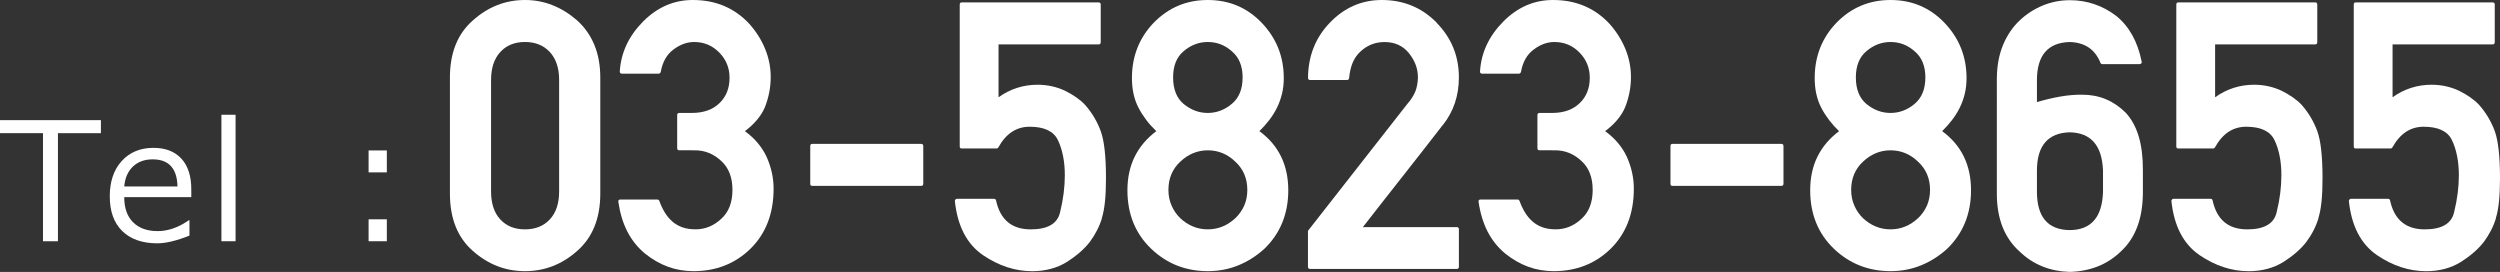 <?xml version="1.0" encoding="utf-8"?>
<!-- Generator: Adobe Illustrator 15.1.0, SVG Export Plug-In . SVG Version: 6.00 Build 0)  -->
<!DOCTYPE svg PUBLIC "-//W3C//DTD SVG 1.1//EN" "http://www.w3.org/Graphics/SVG/1.1/DTD/svg11.dtd">
<svg version="1.1" id="レイヤー_1" xmlns="http://www.w3.org/2000/svg" xmlns:xlink="http://www.w3.org/1999/xlink" x="0px"
	 y="0px" width="139.158px" height="15.135px" viewBox="0 0 139.158 15.135" enable-background="new 0 0 139.158 15.135"
	 xml:space="preserve">
<rect x="0" y="0" width="139.158" height="15.135" fill="#333333" stroke="none"/>
<g>
	<path fill="#FFFFFF" d="M2.393,13.428V7.412H0V6.688h5.617v0.725H3.225v6.016H2.393z"/>
	<path fill="#FFFFFF" d="M8.762,13.544c-0.841,0-1.493-0.228-1.957-0.682c-0.463-0.455-0.695-1.099-0.695-1.931
		c0-0.825,0.222-1.482,0.667-1.97C7.22,8.475,7.809,8.23,8.542,8.23c0.667,0,1.186,0.2,1.554,0.6
		c0.368,0.399,0.552,0.969,0.552,1.708v0.435H6.915c0,0.608,0.165,1.075,0.494,1.401c0.329,0.327,0.785,0.49,1.366,0.49
		c0.579,0,1.157-0.201,1.735-0.604h0.036v0.854C9.827,13.401,9.232,13.544,8.762,13.544z M6.915,10.378h2.965
		C9.855,9.373,9.395,8.87,8.498,8.87c-0.453,0-0.82,0.135-1.1,0.402C7.117,9.541,6.956,9.909,6.915,10.378z"/>
	<path fill="#FFFFFF" d="M13.113,13.428h-0.788v-7.04h0.788V13.428z"/>
	<path fill="#FFFFFF" d="M21.532,9.595h-1.015V8.374h1.015V9.595z M21.532,13.428h-1.015v-1.221h1.015V13.428z"/>
	<path fill="#FFFFFF" d="M25.043,4.328c0-1.381,0.425-2.444,1.276-3.189C27.164,0.38,28.132,0,29.224,0
		c0.543,0,1.057,0.098,1.542,0.293c0.486,0.194,0.94,0.477,1.362,0.846c0.422,0.383,0.742,0.839,0.959,1.369
		c0.218,0.529,0.327,1.137,0.327,1.82v6.449c0,1.374-0.429,2.438-1.286,3.189c-0.844,0.752-1.812,1.127-2.904,1.127
		c-1.092,0-2.06-0.375-2.904-1.127c-0.851-0.745-1.276-1.809-1.276-3.189V4.328z M31.123,4.451c0-0.663-0.172-1.182-0.518-1.554
		c-0.345-0.373-0.806-0.56-1.382-0.56s-1.035,0.187-1.376,0.56c-0.342,0.372-0.513,0.891-0.513,1.554v6.203
		c0,0.67,0.171,1.189,0.513,1.559s0.8,0.554,1.376,0.554s1.037-0.185,1.382-0.554s0.518-0.889,0.518-1.559V4.451z"/>
	<path fill="#FFFFFF" d="M37.815,8.367c-0.08,0-0.121-0.041-0.121-0.123V6.409c0-0.082,0.041-0.123,0.121-0.123h0.704
		c0.649,0,1.162-0.185,1.538-0.554c0.368-0.355,0.552-0.823,0.552-1.404c0-0.547-0.191-1.016-0.573-1.405s-0.847-0.585-1.396-0.585
		c-0.402,0-0.788,0.141-1.156,0.421C37.115,3.032,36.881,3.445,36.78,4c-0.006,0.027-0.021,0.051-0.045,0.071
		s-0.045,0.03-0.065,0.03h-2.06c-0.034,0-0.062-0.013-0.085-0.041c-0.023-0.026-0.032-0.058-0.025-0.092
		c0.067-1.046,0.502-1.972,1.306-2.779C36.596,0.397,37.514,0,38.559,0c0.65,0,1.238,0.113,1.764,0.339s0.99,0.558,1.392,0.995
		c0.382,0.43,0.675,0.896,0.879,1.399C42.798,3.235,42.9,3.754,42.9,4.287c0,0.581-0.111,1.148-0.332,1.701
		c-0.107,0.246-0.255,0.479-0.442,0.697c-0.188,0.22-0.409,0.425-0.663,0.615c0.536,0.391,0.935,0.858,1.196,1.405
		c0.268,0.588,0.402,1.187,0.402,1.794c0,1.389-0.432,2.506-1.296,3.354c-0.851,0.827-1.906,1.24-3.166,1.24
		c-0.502,0-0.976-0.082-1.422-0.246c-0.445-0.164-0.873-0.41-1.281-0.738c-0.402-0.334-0.725-0.738-0.97-1.209
		c-0.245-0.473-0.414-1.025-0.507-1.662c-0.013-0.088,0.027-0.133,0.121-0.133h2.05c0.047,0,0.084,0.027,0.111,0.082
		c0.087,0.239,0.189,0.455,0.307,0.646c0.117,0.191,0.256,0.356,0.417,0.497c0.161,0.14,0.347,0.248,0.558,0.323
		s0.457,0.112,0.738,0.112c0.529,0,1.005-0.194,1.427-0.585c0.415-0.375,0.623-0.912,0.623-1.609s-0.208-1.233-0.623-1.609
		c-0.422-0.396-0.911-0.596-1.467-0.596H37.815z"/>
	<path fill="#FFFFFF" d="M45.211,10.347c-0.074,0-0.11-0.041-0.11-0.123V8.132c0-0.082,0.037-0.123,0.11-0.123h6.06
		c0.08,0,0.121,0.041,0.121,0.123v2.092c0,0.082-0.041,0.123-0.121,0.123H45.211z"/>
	<path fill="#FFFFFF" d="M53.532,8.266c-0.074,0-0.11-0.038-0.11-0.113V0.257c0-0.082,0.037-0.123,0.11-0.123h7.617
		c0.08,0,0.121,0.041,0.121,0.123v2.092c0,0.082-0.041,0.123-0.121,0.123h-5.567v2.942c0.65-0.464,1.374-0.697,2.171-0.697
		c0.281,0,0.551,0.029,0.809,0.088c0.258,0.058,0.501,0.142,0.729,0.251c0.221,0.109,0.427,0.23,0.618,0.364
		c0.191,0.133,0.354,0.271,0.487,0.415c0.194,0.219,0.365,0.453,0.513,0.702c0.147,0.25,0.268,0.505,0.362,0.764
		c0.194,0.533,0.291,1.405,0.291,2.615c0,0.492-0.018,0.923-0.055,1.292c-0.037,0.369-0.095,0.681-0.176,0.933l0.01-0.01
		c-0.141,0.472-0.372,0.923-0.693,1.354c-0.315,0.396-0.737,0.763-1.266,1.098c-0.556,0.342-1.199,0.512-1.93,0.512
		c-0.944,0-1.855-0.297-2.733-0.892c-0.898-0.615-1.42-1.616-1.568-3.005c-0.007-0.033,0.003-0.064,0.03-0.092
		c0.026-0.027,0.057-0.041,0.09-0.041h2.05c0.067,0,0.107,0.031,0.121,0.092c0.234,1.074,0.877,1.61,1.93,1.61
		c0.951,0,1.497-0.321,1.638-0.964c0.174-0.711,0.261-1.395,0.261-2.051c0-0.39-0.034-0.75-0.101-1.082
		c-0.067-0.331-0.164-0.627-0.291-0.887c-0.241-0.485-0.764-0.729-1.568-0.729c-0.737,0-1.316,0.384-1.738,1.148
		c-0.027,0.041-0.061,0.063-0.101,0.063H53.532z"/>
	<path fill="#FFFFFF" d="M62.756,10.593c0-0.704,0.136-1.329,0.407-1.876s0.671-1.019,1.201-1.416
		c-0.409-0.389-0.737-0.82-0.985-1.291c-0.248-0.473-0.372-1.025-0.372-1.662c0-1.209,0.402-2.234,1.206-3.076
		C65.038,0.425,66.042,0,67.228,0c1.192,0,2.194,0.425,3.005,1.271c0.817,0.855,1.226,1.881,1.226,3.076
		c0,0.315-0.034,0.609-0.101,0.883s-0.161,0.531-0.281,0.773c-0.121,0.243-0.265,0.472-0.432,0.688
		c-0.167,0.215-0.349,0.419-0.543,0.609c1.072,0.787,1.608,1.884,1.608,3.292c0,0.656-0.112,1.258-0.336,1.805
		c-0.225,0.547-0.558,1.032-1,1.456c-0.436,0.396-0.918,0.702-1.447,0.918c-0.529,0.215-1.095,0.322-1.698,0.322
		c-1.226,0-2.274-0.413-3.145-1.24C63.199,13.006,62.756,11.919,62.756,10.593z M65.038,10.572c0,0.314,0.059,0.605,0.176,0.871
		c0.117,0.268,0.276,0.5,0.478,0.697c0.449,0.418,0.961,0.626,1.537,0.626s1.089-0.208,1.538-0.626
		c0.214-0.205,0.378-0.438,0.493-0.702c0.114-0.263,0.17-0.552,0.17-0.866c0-0.636-0.221-1.158-0.663-1.568
		c-0.436-0.424-0.948-0.637-1.538-0.637c-0.576,0-1.088,0.213-1.537,0.637C65.255,9.414,65.038,9.937,65.038,10.572z M65.299,4.307
		c0,0.656,0.194,1.148,0.583,1.477c0.408,0.336,0.857,0.503,1.346,0.503c0.489,0,0.935-0.167,1.337-0.503
		c0.402-0.334,0.603-0.826,0.603-1.477c0-0.635-0.201-1.12-0.603-1.455c-0.382-0.342-0.828-0.514-1.337-0.514
		c-0.496,0-0.944,0.172-1.346,0.514C65.493,3.18,65.299,3.665,65.299,4.307z"/>
	<path fill="#FFFFFF" d="M72.926,14.971c-0.08,0-0.121-0.041-0.121-0.123v-1.999l5.628-7.188v0.011
		c0.207-0.267,0.342-0.511,0.401-0.733c0.061-0.222,0.091-0.438,0.091-0.65c0-0.473-0.168-0.916-0.503-1.334
		c-0.335-0.41-0.787-0.615-1.356-0.615c-0.522,0-0.975,0.182-1.356,0.544c-0.188,0.178-0.33,0.388-0.427,0.631
		c-0.097,0.242-0.159,0.518-0.186,0.825c0,0.034-0.012,0.062-0.035,0.082s-0.052,0.031-0.085,0.031h-2.05
		c-0.08,0-0.121-0.041-0.121-0.123c0.014-1.217,0.419-2.239,1.216-3.066C74.832,0.421,75.796,0,76.916,0
		c1.213,0,2.234,0.425,3.064,1.271h-0.01c0.824,0.842,1.236,1.854,1.236,3.035c0,0.514-0.074,0.988-0.222,1.426
		s-0.368,0.845-0.663,1.221V6.942c-0.382,0.492-0.758,0.974-1.125,1.446c-0.369,0.471-0.737,0.941-1.105,1.409
		c-0.369,0.469-0.737,0.937-1.105,1.405c-0.369,0.468-0.744,0.948-1.125,1.44h5.225c0.08,0,0.121,0.041,0.121,0.123v2.081
		c0,0.082-0.041,0.123-0.121,0.123H72.926z"/>
	<path fill="#FFFFFF" d="M85.698,8.367c-0.08,0-0.12-0.041-0.12-0.123V6.409c0-0.082,0.04-0.123,0.12-0.123h0.704
		c0.648,0,1.162-0.185,1.537-0.554c0.368-0.355,0.553-0.823,0.553-1.404c0-0.547-0.191-1.016-0.573-1.405s-0.847-0.585-1.396-0.585
		c-0.401,0-0.788,0.141-1.155,0.421C84.998,3.032,84.763,3.445,84.663,4c-0.007,0.027-0.021,0.051-0.045,0.071
		s-0.046,0.03-0.065,0.03h-2.061c-0.033,0-0.062-0.013-0.085-0.041c-0.023-0.026-0.032-0.058-0.024-0.092
		c0.066-1.046,0.502-1.972,1.306-2.779C84.478,0.397,85.396,0,86.441,0c0.65,0,1.238,0.113,1.764,0.339
		c0.526,0.226,0.99,0.558,1.393,0.995c0.381,0.43,0.674,0.896,0.879,1.399c0.204,0.502,0.307,1.021,0.307,1.554
		c0,0.581-0.111,1.148-0.332,1.701c-0.107,0.246-0.254,0.479-0.441,0.697c-0.188,0.22-0.409,0.425-0.664,0.615
		c0.536,0.391,0.936,0.858,1.196,1.405c0.268,0.588,0.401,1.187,0.401,1.794c0,1.389-0.432,2.506-1.296,3.354
		c-0.851,0.827-1.905,1.24-3.165,1.24c-0.503,0-0.977-0.082-1.422-0.246s-0.873-0.41-1.281-0.738
		c-0.402-0.334-0.726-0.738-0.971-1.209c-0.244-0.473-0.413-1.025-0.507-1.662c-0.013-0.088,0.026-0.133,0.12-0.133h2.051
		c0.047,0,0.084,0.027,0.11,0.082c0.087,0.239,0.188,0.455,0.307,0.646c0.116,0.191,0.256,0.356,0.417,0.497
		c0.16,0.14,0.347,0.248,0.558,0.323s0.457,0.112,0.738,0.112c0.529,0,1.005-0.194,1.427-0.585c0.416-0.375,0.623-0.912,0.623-1.609
		s-0.207-1.233-0.623-1.609c-0.422-0.396-0.91-0.596-1.467-0.596H85.698z"/>
	<path fill="#FFFFFF" d="M93.093,10.347c-0.073,0-0.109-0.041-0.109-0.123V8.132c0-0.082,0.036-0.123,0.109-0.123h6.061
		c0.08,0,0.12,0.041,0.12,0.123v2.092c0,0.082-0.04,0.123-0.12,0.123H93.093z"/>
	<path fill="#FFFFFF" d="M100.761,10.593c0-0.704,0.135-1.329,0.406-1.876s0.672-1.019,1.201-1.416
		c-0.408-0.389-0.736-0.82-0.984-1.291c-0.248-0.473-0.372-1.025-0.372-1.662c0-1.209,0.401-2.234,1.206-3.076
		C103.042,0.425,104.046,0,105.232,0c1.193,0,2.195,0.425,3.006,1.271c0.816,0.855,1.226,1.881,1.226,3.076
		c0,0.315-0.034,0.609-0.101,0.883s-0.16,0.531-0.281,0.773c-0.121,0.243-0.266,0.472-0.432,0.688
		c-0.168,0.215-0.35,0.419-0.543,0.609c1.071,0.787,1.607,1.884,1.607,3.292c0,0.656-0.112,1.258-0.336,1.805
		c-0.225,0.547-0.559,1.032-1,1.456c-0.436,0.396-0.918,0.702-1.447,0.918c-0.529,0.215-1.096,0.322-1.699,0.322
		c-1.225,0-2.273-0.413-3.145-1.24C101.203,13.006,100.761,11.919,100.761,10.593z M103.042,10.572c0,0.314,0.059,0.605,0.176,0.871
		c0.117,0.268,0.275,0.5,0.477,0.697c0.449,0.418,0.961,0.626,1.537,0.626s1.09-0.208,1.538-0.626
		c0.214-0.205,0.378-0.438,0.493-0.702c0.113-0.263,0.17-0.552,0.17-0.866c0-0.636-0.221-1.158-0.663-1.568
		c-0.436-0.424-0.948-0.637-1.538-0.637c-0.576,0-1.088,0.213-1.537,0.637C103.259,9.414,103.042,9.937,103.042,10.572z
		 M103.303,4.307c0,0.656,0.194,1.148,0.583,1.477c0.408,0.336,0.857,0.503,1.346,0.503c0.49,0,0.936-0.167,1.338-0.503
		c0.401-0.334,0.602-0.826,0.602-1.477c0-0.635-0.2-1.12-0.602-1.455c-0.383-0.342-0.828-0.514-1.338-0.514
		c-0.495,0-0.943,0.172-1.346,0.514C103.498,3.18,103.303,3.665,103.303,4.307z"/>
	<path fill="#FFFFFF" d="M111.152,4.338c0.006-0.684,0.12-1.294,0.342-1.83c0.221-0.537,0.531-0.996,0.934-1.379
		c0.383-0.355,0.811-0.631,1.287-0.826c0.475-0.194,0.975-0.292,1.496-0.292c0.951,0,1.813,0.291,2.583,0.872
		c0.724,0.588,1.196,1.436,1.417,2.543c0.014,0.041,0.007,0.075-0.02,0.102c-0.027,0.028-0.061,0.041-0.102,0.041h-2.06
		c-0.054,0-0.091-0.023-0.11-0.071c-0.302-0.752-0.875-1.138-1.719-1.159c-1.213,0.035-1.818,0.746-1.818,2.133v1.211
		c0.436-0.13,0.869-0.232,1.301-0.309c0.433-0.074,0.843-0.108,1.231-0.102c0.938,0,1.741,0.335,2.411,1.004
		c0.644,0.691,0.962,1.754,0.955,3.189v1.333c-0.02,1.401-0.429,2.468-1.227,3.199c-0.75,0.725-1.697,1.104-2.844,1.138
		c-1.111-0.034-2.039-0.41-2.783-1.127c-0.844-0.752-1.27-1.818-1.275-3.199V4.338z M113.382,10.686
		c0.006,1.401,0.616,2.108,1.828,2.122c1.187-0.007,1.803-0.714,1.85-2.122v-1.2c-0.054-1.388-0.67-2.095-1.85-2.122
		c-1.212,0.034-1.822,0.741-1.828,2.122V10.686z"/>
	<path fill="#FFFFFF" d="M121.25,8.266c-0.073,0-0.11-0.038-0.11-0.113V0.257c0-0.082,0.037-0.123,0.11-0.123h7.617
		c0.08,0,0.12,0.041,0.12,0.123v2.092c0,0.082-0.04,0.123-0.12,0.123H123.3v2.942c0.65-0.464,1.373-0.697,2.171-0.697
		c0.281,0,0.551,0.029,0.809,0.088c0.258,0.058,0.501,0.142,0.729,0.251c0.222,0.109,0.427,0.23,0.618,0.364
		c0.191,0.133,0.354,0.271,0.487,0.415c0.194,0.219,0.365,0.453,0.513,0.702c0.146,0.25,0.268,0.505,0.361,0.764
		c0.194,0.533,0.291,1.405,0.291,2.615c0,0.492-0.018,0.923-0.055,1.292s-0.096,0.681-0.176,0.933l0.01-0.01
		c-0.141,0.472-0.371,0.923-0.693,1.354c-0.314,0.396-0.736,0.763-1.266,1.098c-0.557,0.342-1.199,0.512-1.93,0.512
		c-0.944,0-1.855-0.297-2.732-0.892c-0.898-0.615-1.421-1.616-1.568-3.005c-0.007-0.033,0.004-0.064,0.03-0.092
		s0.057-0.041,0.091-0.041h2.049c0.067,0,0.107,0.031,0.121,0.092c0.234,1.074,0.877,1.61,1.93,1.61
		c0.951,0,1.497-0.321,1.638-0.964c0.175-0.711,0.261-1.395,0.261-2.051c0-0.39-0.033-0.75-0.1-1.082
		c-0.067-0.331-0.164-0.627-0.291-0.887c-0.242-0.485-0.764-0.729-1.568-0.729c-0.736,0-1.316,0.384-1.738,1.148
		c-0.027,0.041-0.061,0.063-0.101,0.063H121.25z"/>
	<path fill="#FFFFFF" d="M131.128,8.266c-0.074,0-0.11-0.038-0.11-0.113V0.257c0-0.082,0.036-0.123,0.11-0.123h7.617
		c0.08,0,0.121,0.041,0.121,0.123v2.092c0,0.082-0.041,0.123-0.121,0.123h-5.567v2.942c0.649-0.464,1.374-0.697,2.171-0.697
		c0.281,0,0.551,0.029,0.809,0.088c0.258,0.058,0.501,0.142,0.729,0.251c0.221,0.109,0.428,0.23,0.618,0.364
		c0.19,0.133,0.354,0.271,0.487,0.415c0.194,0.219,0.365,0.453,0.513,0.702c0.147,0.25,0.268,0.505,0.362,0.764
		c0.193,0.533,0.291,1.405,0.291,2.615c0,0.492-0.019,0.923-0.056,1.292c-0.036,0.369-0.095,0.681-0.176,0.933l0.011-0.01
		c-0.141,0.472-0.373,0.923-0.693,1.354c-0.315,0.396-0.738,0.763-1.267,1.098c-0.556,0.342-1.199,0.512-1.93,0.512
		c-0.944,0-1.855-0.297-2.733-0.892c-0.897-0.615-1.42-1.616-1.567-3.005c-0.007-0.033,0.003-0.064,0.03-0.092
		c0.026-0.027,0.057-0.041,0.09-0.041h2.051c0.066,0,0.107,0.031,0.12,0.092c0.234,1.074,0.878,1.61,1.93,1.61
		c0.951,0,1.497-0.321,1.638-0.964c0.174-0.711,0.262-1.395,0.262-2.051c0-0.39-0.034-0.75-0.102-1.082
		c-0.066-0.331-0.164-0.627-0.291-0.887c-0.24-0.485-0.764-0.729-1.567-0.729c-0.737,0-1.316,0.384-1.738,1.148
		c-0.026,0.041-0.061,0.063-0.101,0.063H131.128z"/>
</g>
</svg>
